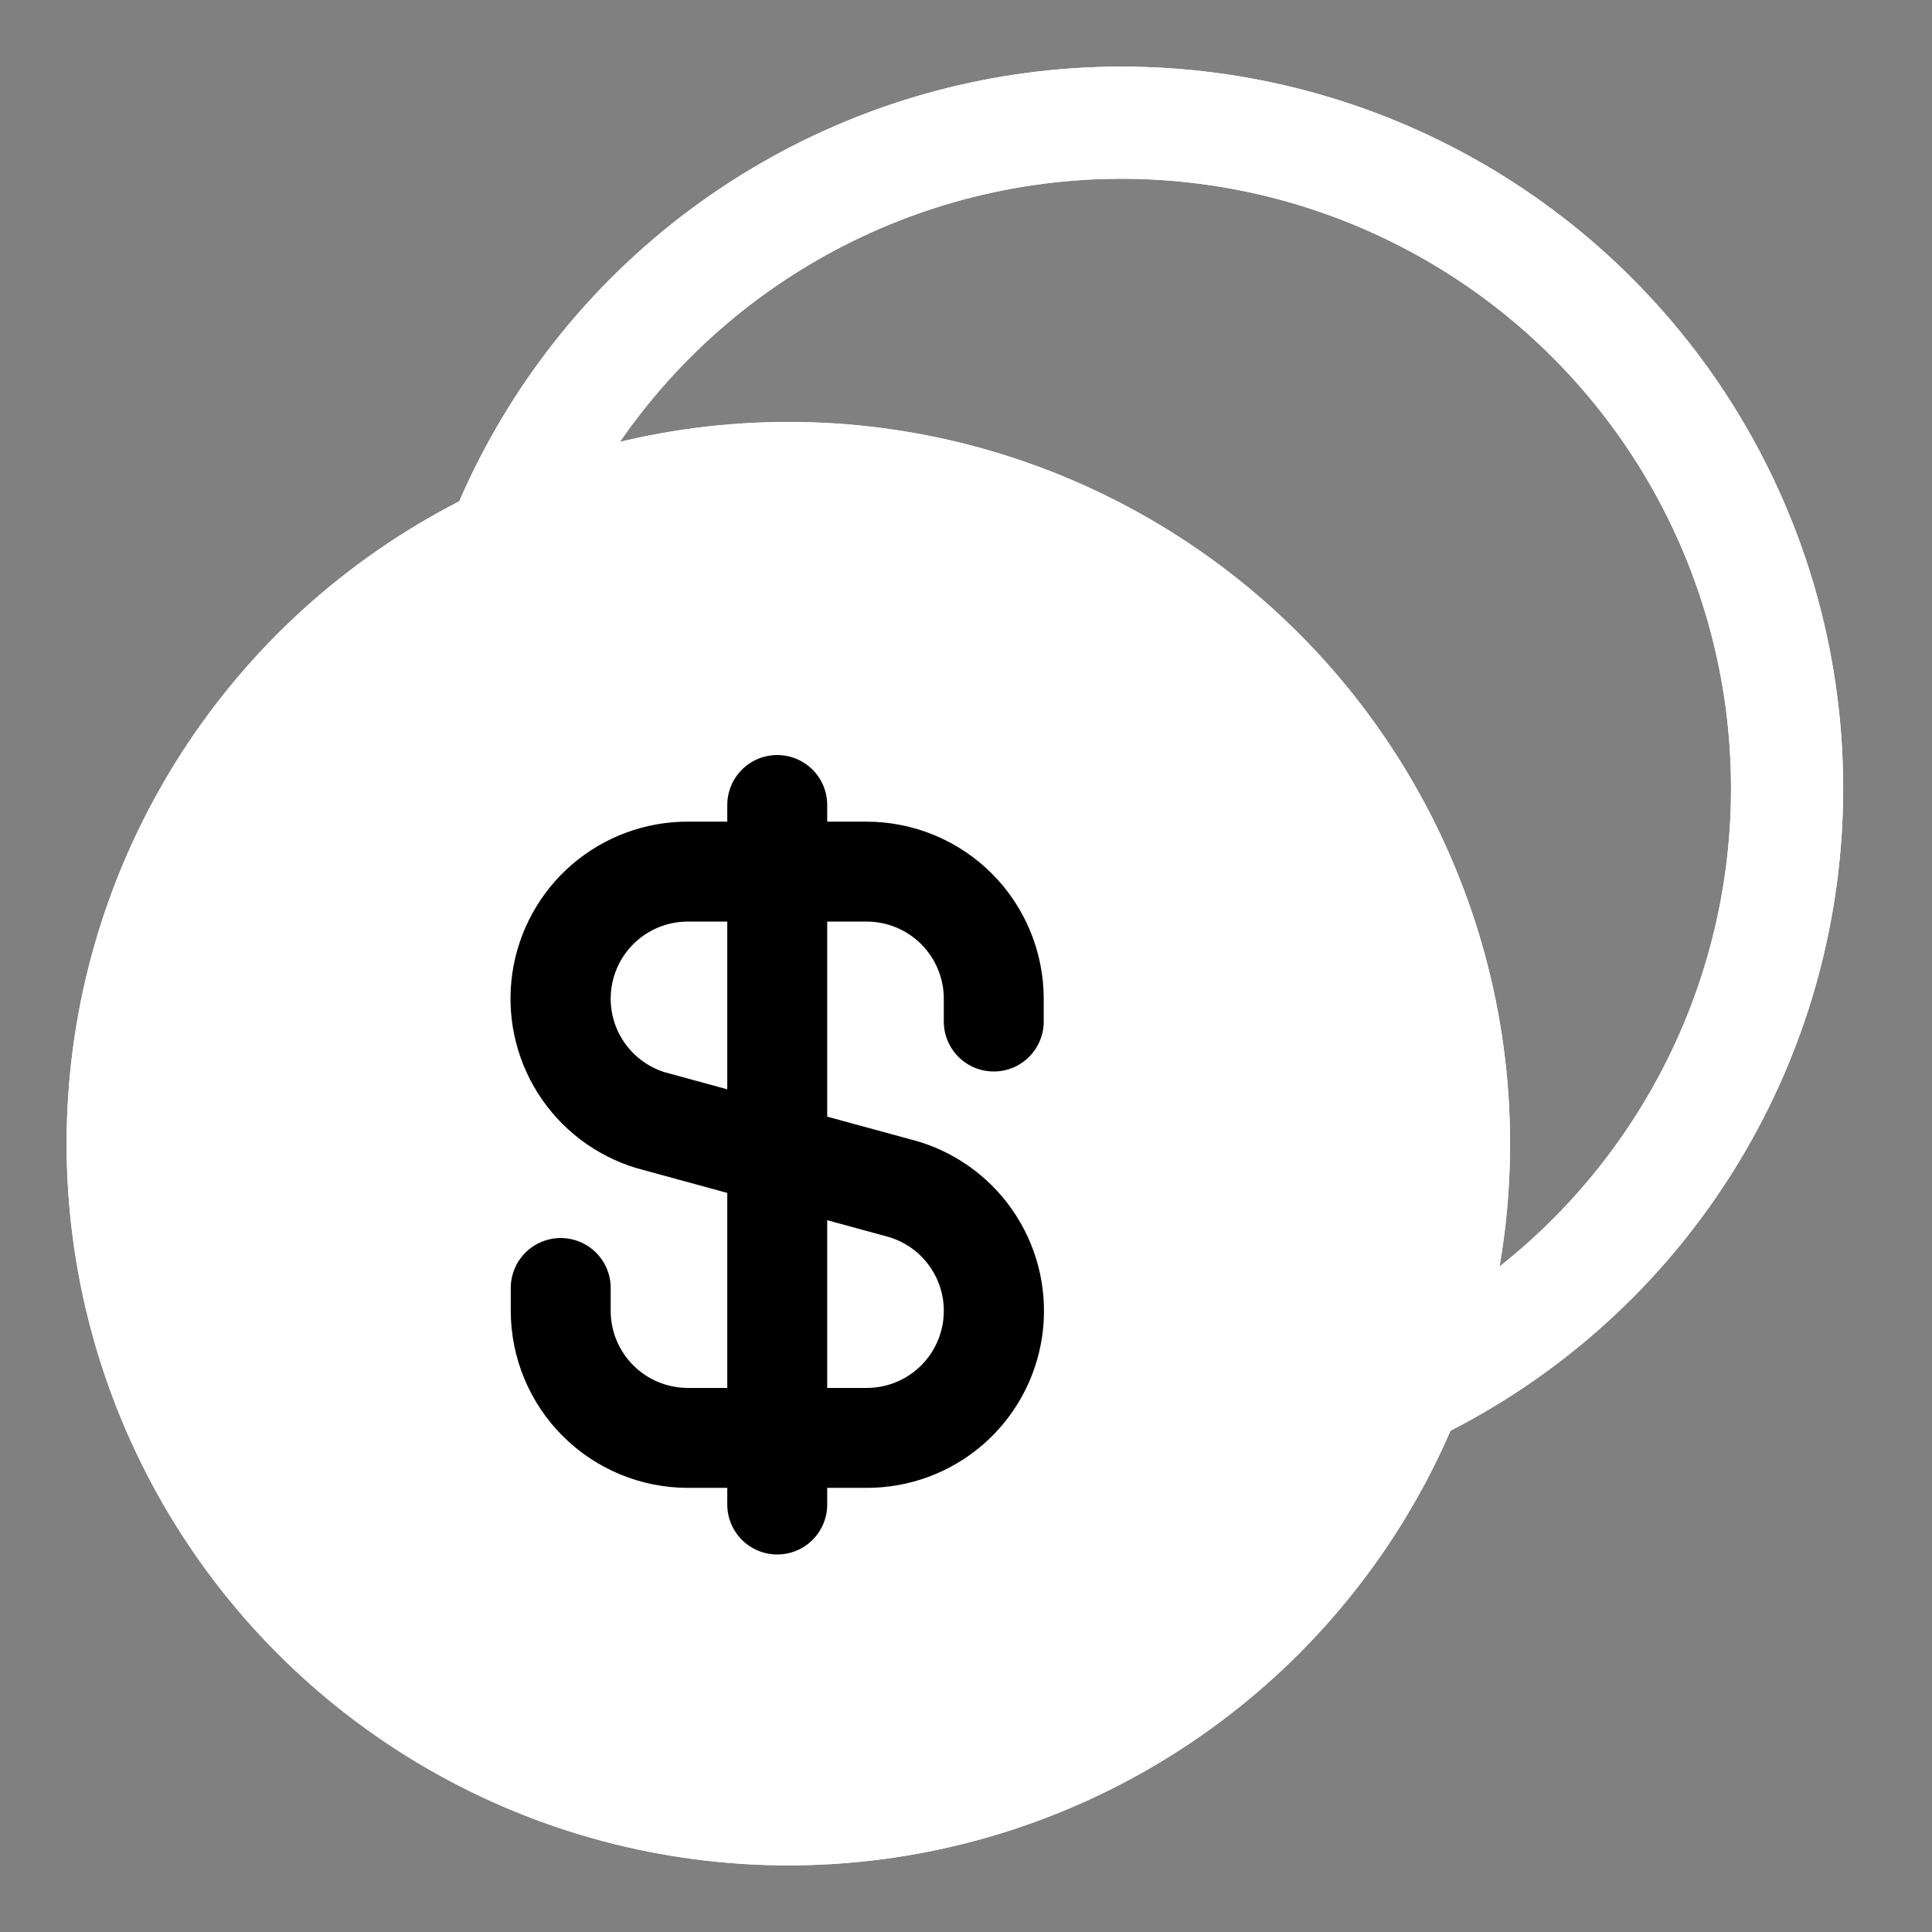 <svg width="87" height="87" viewBox="0 0 87 87" fill="none" xmlns="http://www.w3.org/2000/svg">
<rect x="0" y="0" width="87" height="87" fill="#808080" stroke="none"/>
<circle cx="50.5" cy="35.5" r="29.975" stroke="white" style="stroke:white;stroke-opacity:1;" stroke-width="5.05"/>
<circle cx="50.5" cy="35.5" r="29.975" stroke="white" style="stroke:white;stroke-opacity:1;" stroke-width="5.05"/>
<circle cx="35.5" cy="51.5" r="32.5" fill="white" style="fill:white;fill-opacity:1;"/>
<circle cx="35.5" cy="51.5" r="32.5" fill="white" style="fill:white;fill-opacity:1;"/>
<path d="M44.75 48.25C45.347 48.25 45.919 48.013 46.341 47.591C46.763 47.169 47 46.597 47 46V44.969C46.997 42.857 46.157 40.831 44.663 39.337C43.169 37.843 41.144 37.003 39.031 37H37.25V36.25C37.25 35.653 37.013 35.081 36.591 34.659C36.169 34.237 35.597 34 35 34C34.403 34 33.831 34.237 33.409 34.659C32.987 35.081 32.75 35.653 32.75 36.25V37H30.97C29.056 36.997 27.206 37.683 25.756 38.931C24.307 40.18 23.355 41.909 23.074 43.801C22.794 45.694 23.204 47.624 24.229 49.24C25.254 50.855 26.826 52.048 28.658 52.6L32.75 53.719V62.5H30.97C30.05 62.499 29.168 62.133 28.518 61.483C27.867 60.832 27.501 59.95 27.5 59.031V58C27.5 57.403 27.263 56.831 26.841 56.409C26.419 55.987 25.847 55.75 25.25 55.75C24.653 55.75 24.081 55.987 23.659 56.409C23.237 56.831 23 57.403 23 58V59.031C23.003 61.143 23.843 63.169 25.337 64.663C26.831 66.157 28.857 66.997 30.97 67H32.75V67.75C32.75 68.347 32.987 68.919 33.409 69.341C33.831 69.763 34.403 70 35 70C35.597 70 36.169 69.763 36.591 69.341C37.013 68.919 37.25 68.347 37.25 67.75V67H39.031C40.944 67.003 42.794 66.317 44.244 65.069C45.694 63.82 46.645 62.091 46.926 60.199C47.206 58.306 46.797 56.376 45.771 54.76C44.746 53.145 43.174 51.952 41.342 51.4L37.25 50.284V41.5H39.031C39.95 41.501 40.832 41.867 41.483 42.517C42.133 43.168 42.499 44.05 42.5 44.969V46C42.5 46.597 42.737 47.169 43.159 47.591C43.581 48.013 44.153 48.25 44.75 48.25ZM40.073 55.718C40.864 55.968 41.54 56.492 41.978 57.197C42.416 57.902 42.587 58.74 42.46 59.56C42.333 60.38 41.917 61.127 41.286 61.667C40.656 62.206 39.853 62.502 39.023 62.5H37.25V54.947L40.073 55.718ZM32.75 49.053L29.927 48.282C29.137 48.032 28.461 47.508 28.023 46.804C27.585 46.1 27.414 45.263 27.54 44.444C27.666 43.624 28.081 42.877 28.71 42.337C29.339 41.797 30.141 41.5 30.97 41.5H32.75V49.053Z" fill="#1D1D1F" style="fill:#1D1D1F;fill:color(display-p3 0.114 0.114 0.122);fill-opacity:1;"/>
</svg>

